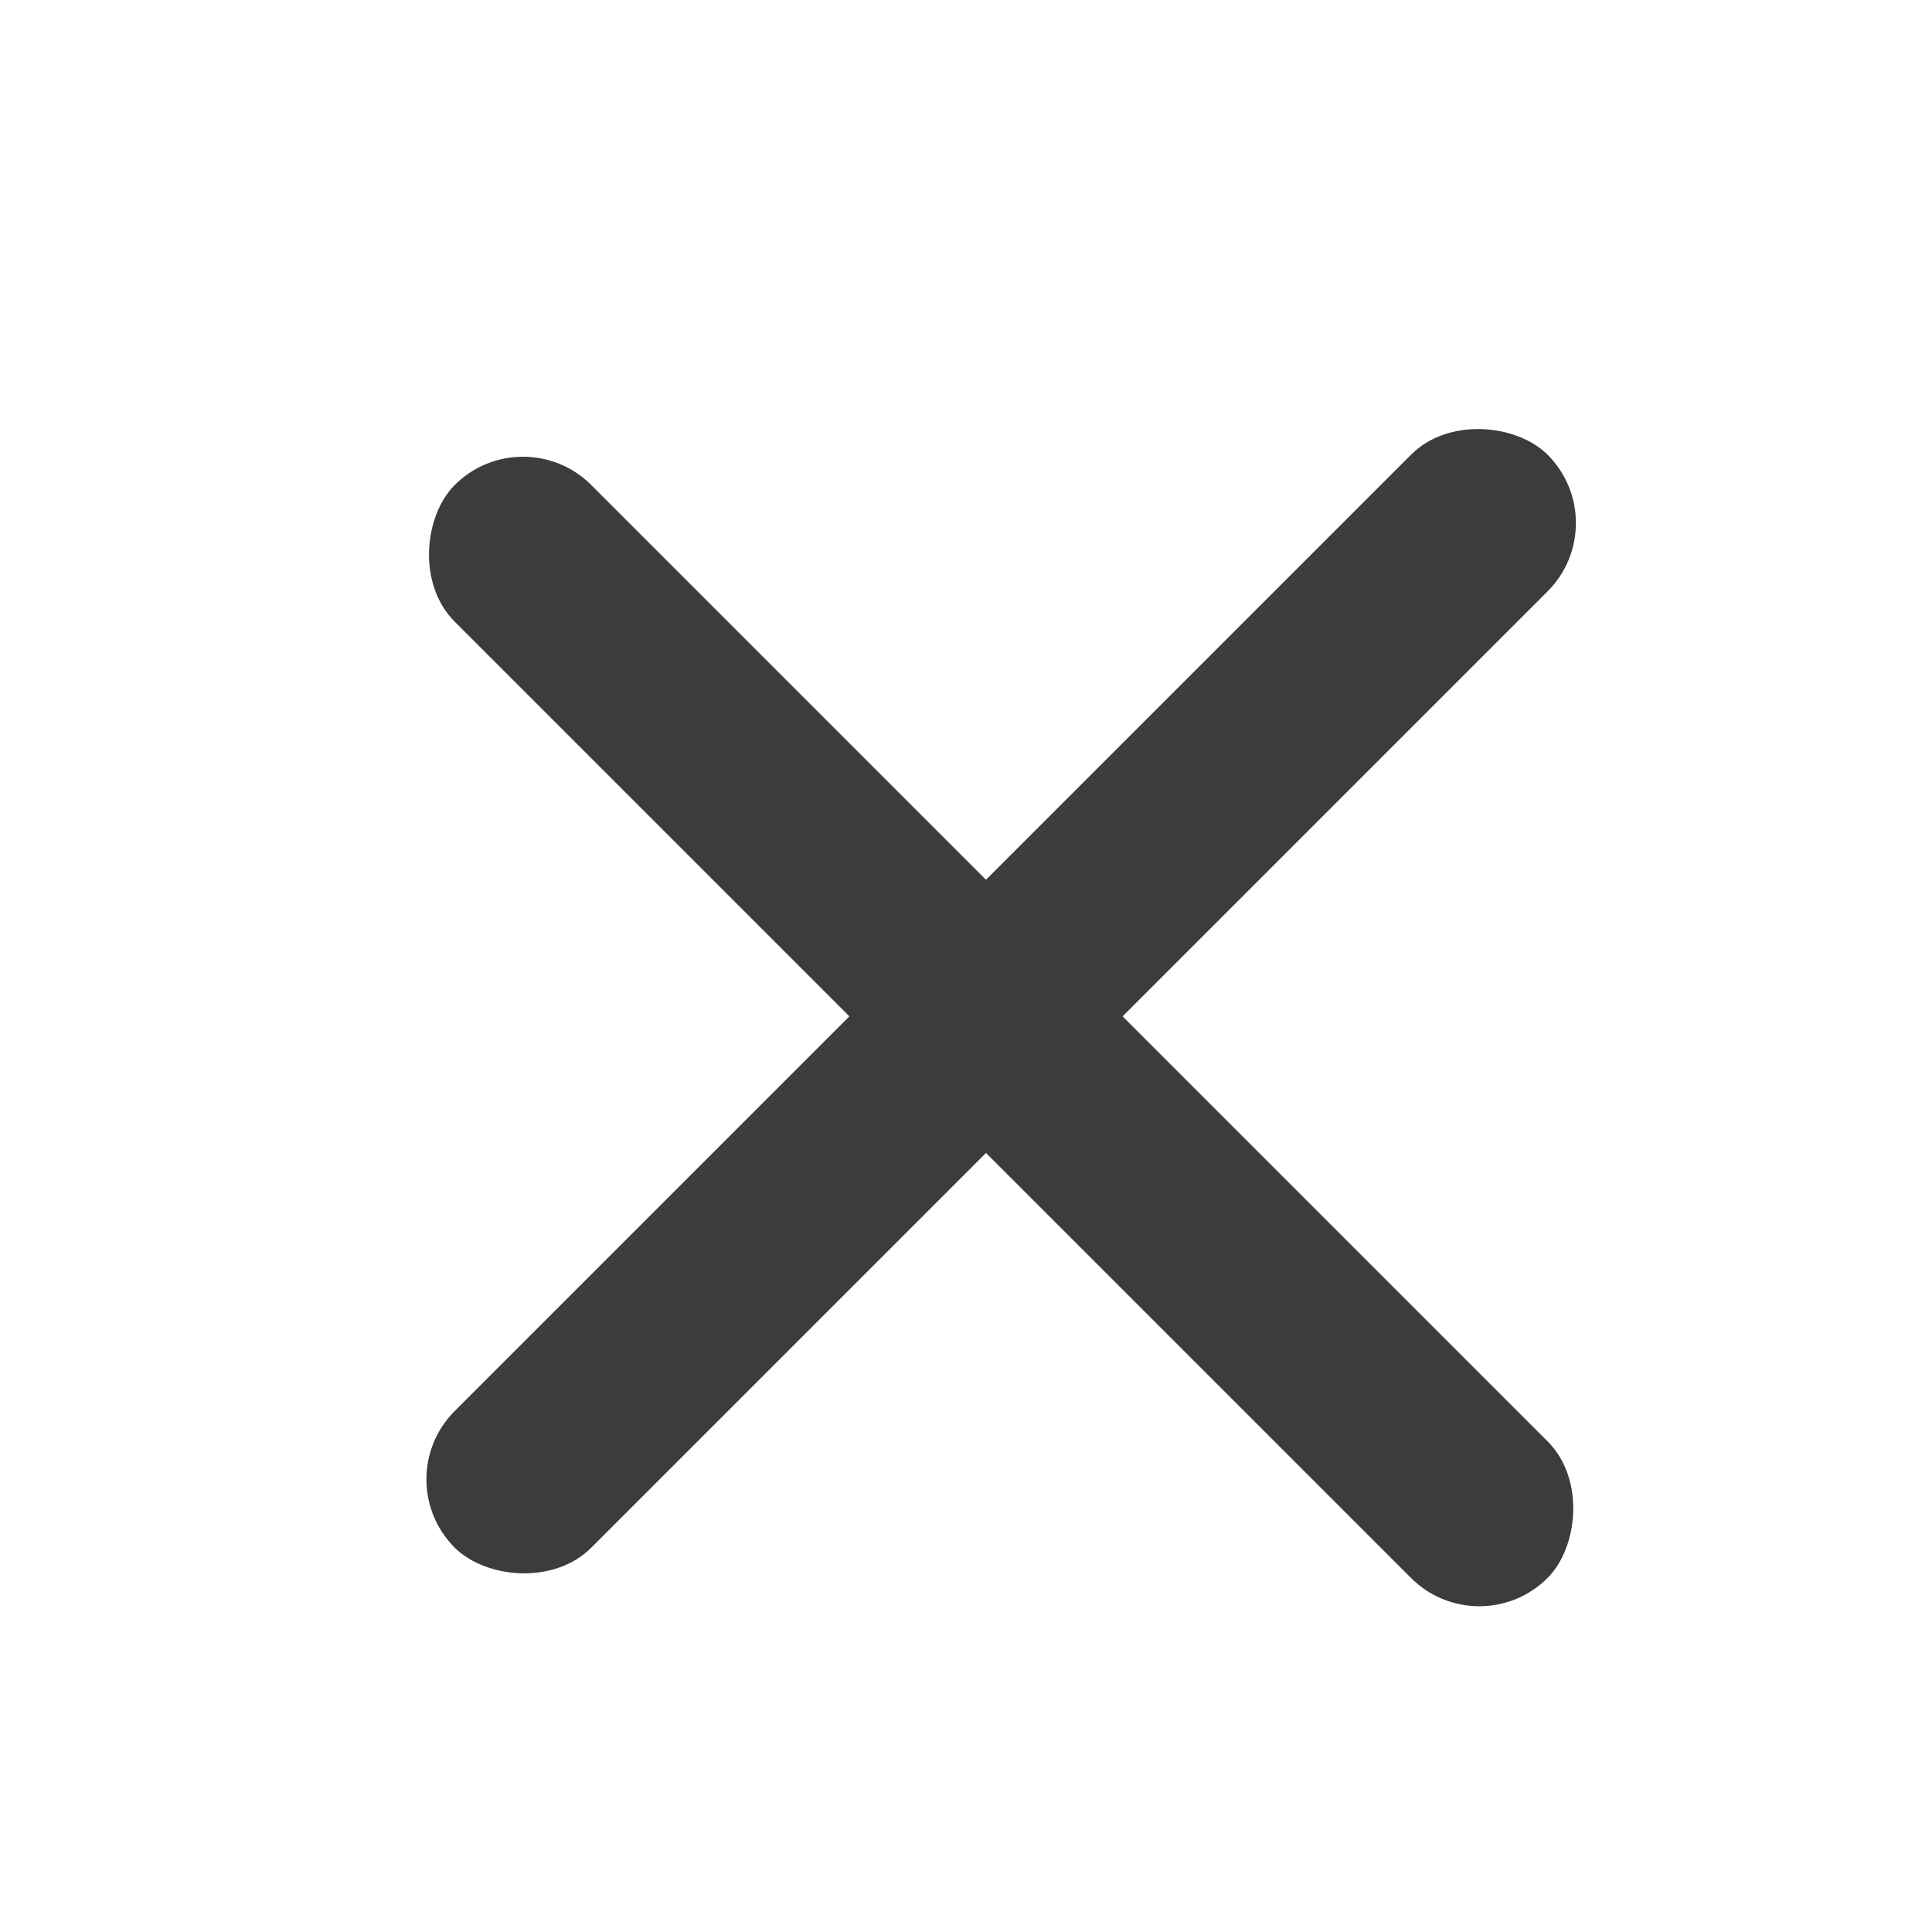 <svg width="20" height="20" viewBox="0 0 20 20" fill="none" xmlns="http://www.w3.org/2000/svg">
<g id="Frame 243" clip-path="url(#clip0_8596_3076)">
<rect id="Rectangle 4" x="4" y="15.314" width="16" height="2" rx="1" transform="rotate(-45 4 15.314)" fill="#3C3C3C"/>
<rect id="Rectangle 6" x="5.414" y="4.314" width="16" height="2" rx="1" transform="rotate(45 5.414 4.314)" fill="#3C3C3C"/>
</g>
<defs>
<clipPath id="clip0_8596_3076">
<rect width="20" height="20" fill="white"/>
</clipPath>
</defs>
</svg>
